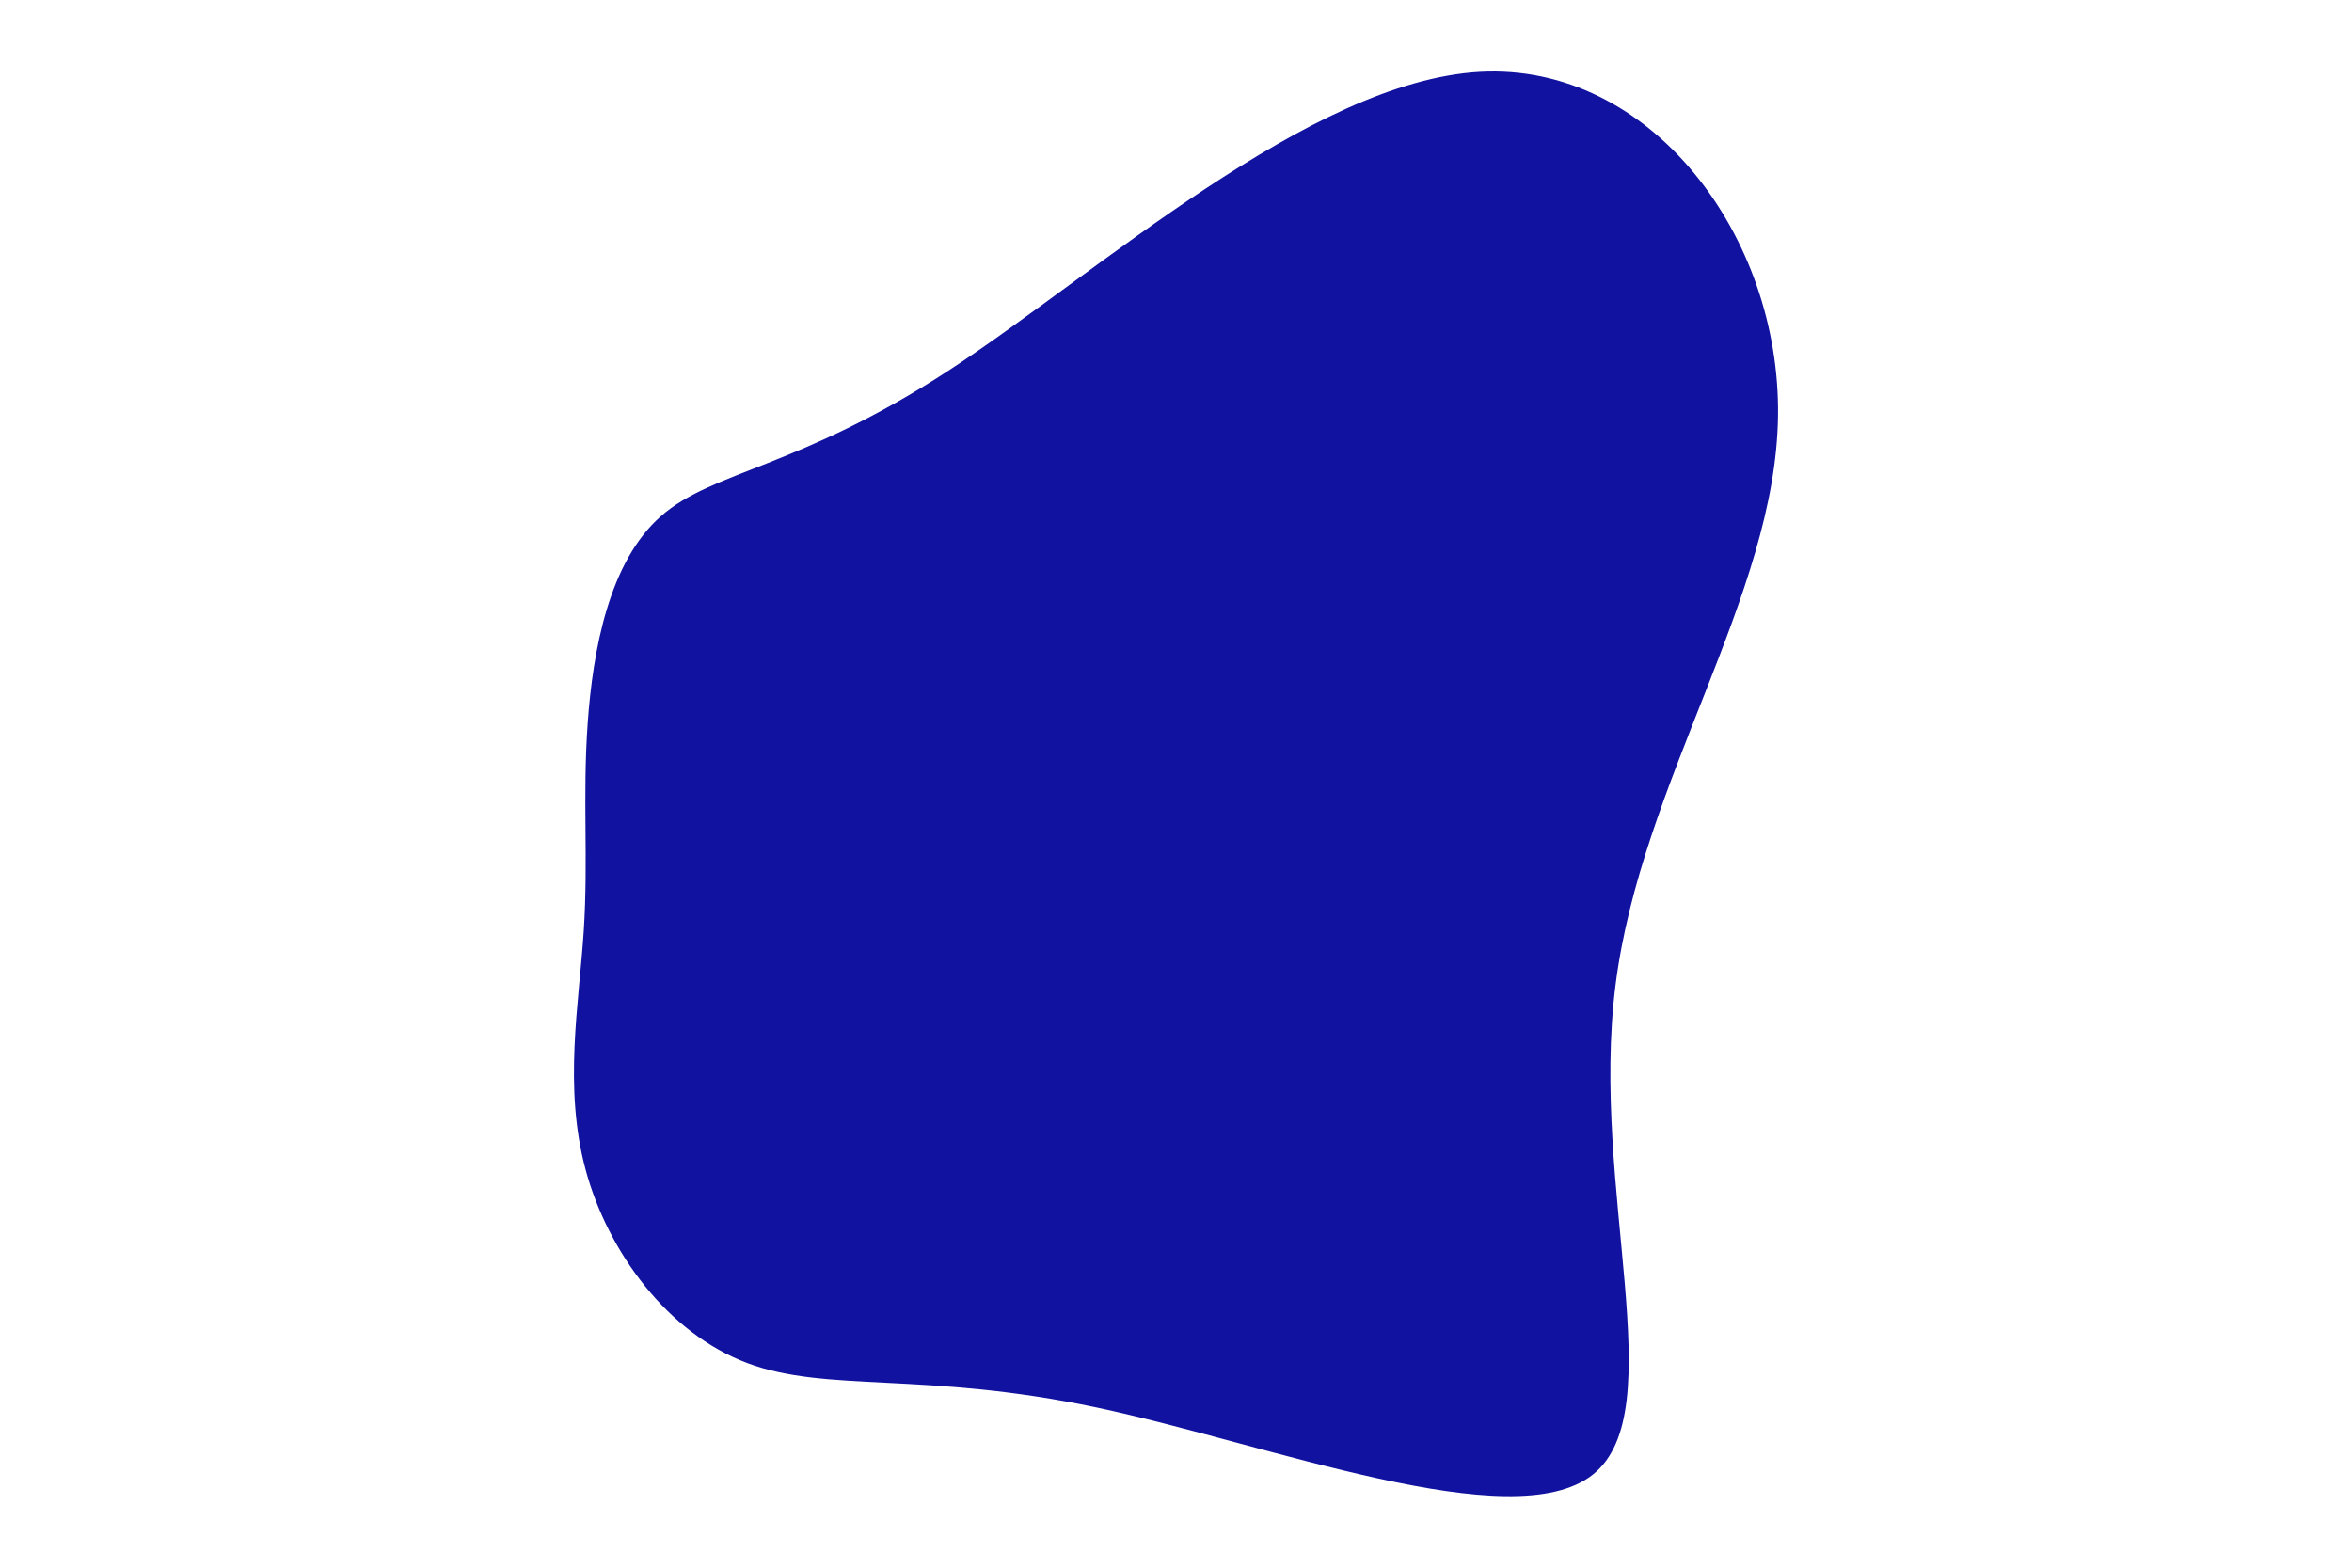 <svg viewBox="0 0 900 600" width="100%" xmlns="http://www.w3.org/2000/svg" style="vertical-align: middle; max-width: 100%; width: 100%;"><g transform="translate(338.862 336.095)"><path d="M227.5 -308.6C292.9 -312.1 342.5 -245.6 341.5 -176.8C340.6 -108 289.1 -36.9 279.3 41.1C269.5 119 301.4 203.9 270.6 228.3C239.8 252.7 146.4 216.5 80.8 202.6C15.2 188.7 -22.5 197 -52.9 185.6C-83.3 174.2 -106.3 143.1 -114.8 111.5C-123.3 80 -117.3 48 -115.5 20.3C-113.7 -7.3 -116 -30.7 -114 -59.1C-112 -87.6 -105.7 -121.2 -86 -138.5C-66.3 -155.9 -33.2 -156.9 24 -194.2C81.1 -231.5 162.2 -305 227.5 -308.6" fill="rgb(17,18,159)"></path></g></svg>